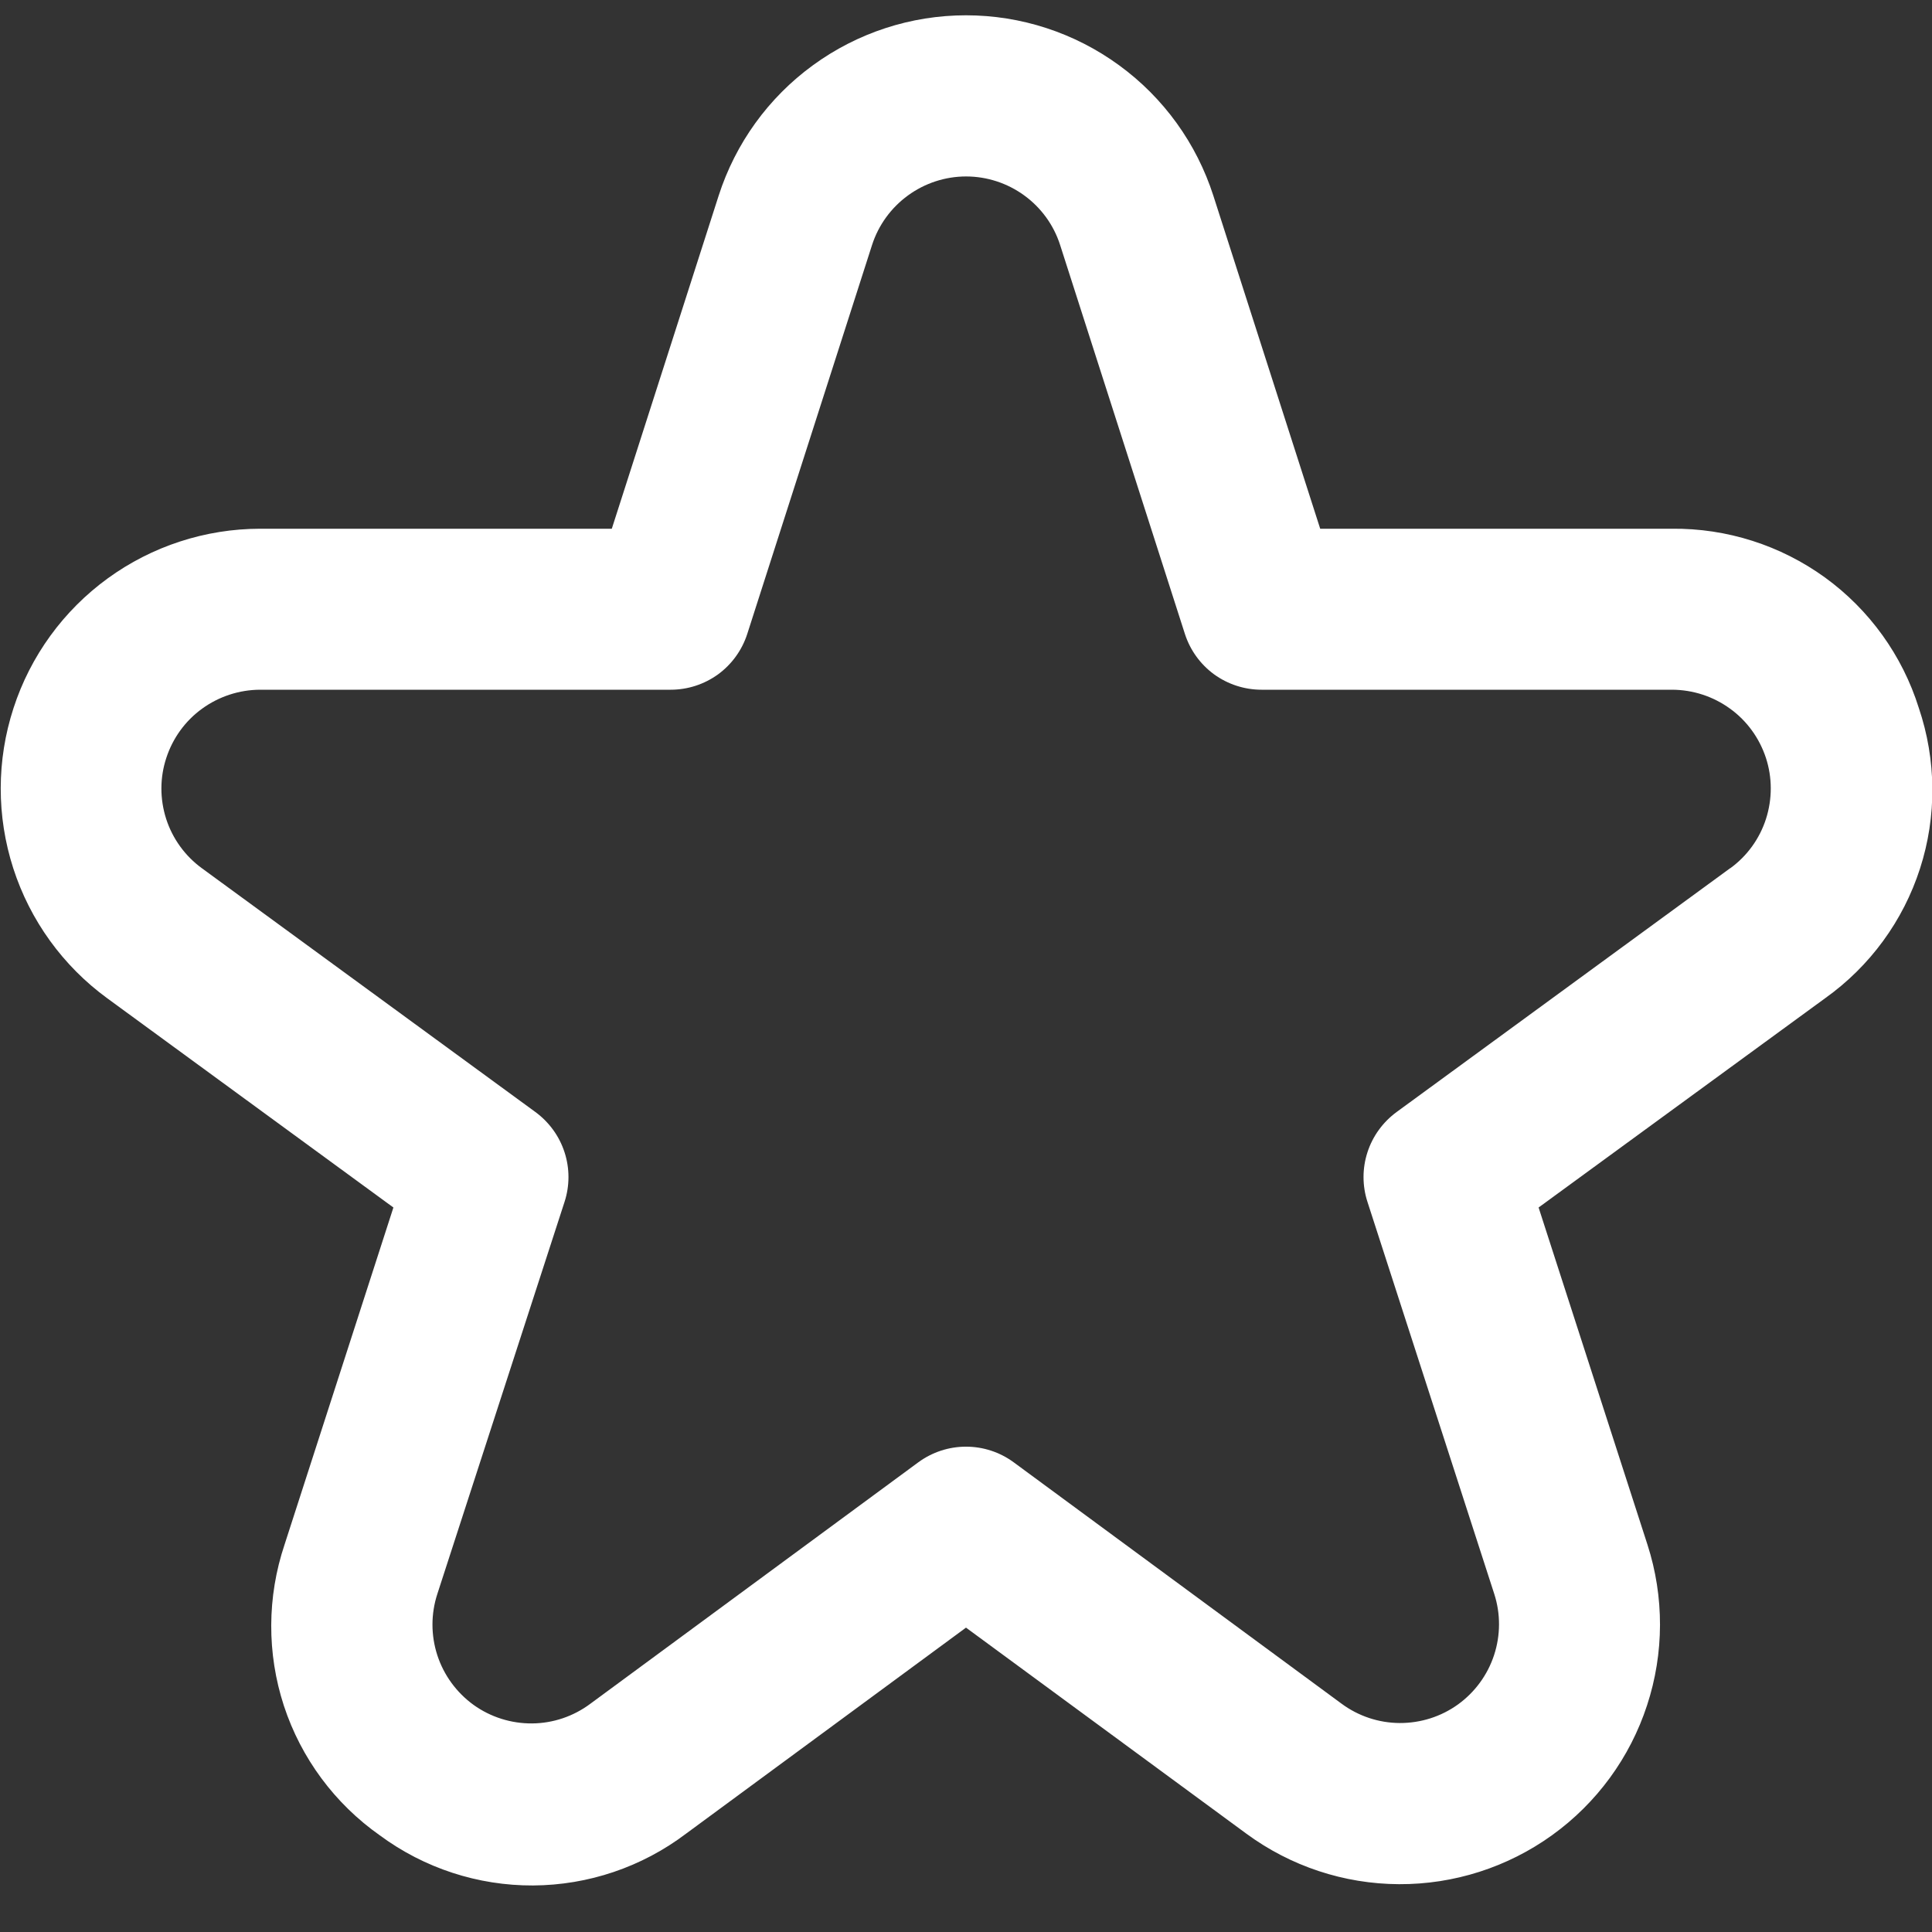 <svg width="24" height="24" viewBox="0 0 24 24" fill="none" xmlns="http://www.w3.org/2000/svg">
<rect x="0" y="0" width="24" height="24" fill="#333333" stroke="none"/>
<g clip-path="url(#clip0_1350_4274)">
<path d="M23.836 8.794C23.632 8.143 23.223 7.575 22.671 7.174C22.118 6.774 21.452 6.561 20.769 6.568H16.4L15.073 2.432C14.864 1.781 14.454 1.213 13.902 0.811C13.35 0.408 12.684 0.19 12 0.19C11.316 0.19 10.65 0.408 10.098 0.811C9.546 1.213 9.136 1.781 8.927 2.432L7.6 6.568H3.231C2.551 6.569 1.888 6.785 1.338 7.185C0.788 7.585 0.378 8.149 0.168 8.796C-0.043 9.443 -0.044 10.139 0.165 10.787C0.374 11.434 0.782 11.999 1.331 12.4L4.887 15L3.535 19.187C3.317 19.837 3.314 20.539 3.527 21.191C3.741 21.842 4.159 22.406 4.719 22.8C5.27 23.207 5.938 23.425 6.622 23.422C7.307 23.418 7.972 23.194 8.519 22.781L12 20.219L15.482 22.778C16.032 23.183 16.696 23.403 17.379 23.406C18.061 23.409 18.727 23.196 19.281 22.797C19.835 22.398 20.248 21.834 20.46 21.185C20.673 20.536 20.675 19.837 20.465 19.187L19.113 15L22.673 12.4C23.229 12.004 23.642 11.439 23.851 10.79C24.061 10.14 24.055 9.441 23.836 8.794ZM21.493 10.785L17.349 13.814C17.179 13.939 17.052 14.113 16.987 14.314C16.922 14.514 16.922 14.73 16.987 14.93L18.562 19.8C18.642 20.047 18.641 20.313 18.56 20.56C18.479 20.807 18.322 21.021 18.112 21.173C17.901 21.325 17.648 21.405 17.388 21.404C17.129 21.403 16.876 21.319 16.667 21.165L12.592 18.165C12.421 18.039 12.213 17.971 12 17.971C11.787 17.971 11.58 18.039 11.408 18.165L7.333 21.165C7.124 21.321 6.871 21.407 6.61 21.409C6.35 21.411 6.095 21.331 5.883 21.179C5.672 21.026 5.514 20.811 5.433 20.563C5.352 20.315 5.352 20.048 5.433 19.8L7.013 14.93C7.078 14.73 7.078 14.514 7.013 14.314C6.948 14.113 6.821 13.939 6.651 13.814L2.507 10.785C2.299 10.633 2.143 10.418 2.064 10.172C1.985 9.925 1.985 9.66 2.066 9.415C2.146 9.169 2.302 8.954 2.511 8.803C2.721 8.651 2.973 8.569 3.231 8.568H8.331C8.543 8.568 8.749 8.501 8.92 8.377C9.091 8.252 9.218 8.076 9.283 7.874L10.833 3.043C10.913 2.796 11.069 2.581 11.279 2.428C11.489 2.275 11.742 2.192 12.001 2.192C12.261 2.192 12.514 2.275 12.724 2.428C12.934 2.581 13.09 2.796 13.169 3.043L14.719 7.874C14.784 8.076 14.911 8.252 15.082 8.377C15.253 8.501 15.46 8.568 15.671 8.568H20.771C21.03 8.569 21.282 8.651 21.491 8.803C21.701 8.954 21.856 9.169 21.937 9.415C22.017 9.66 22.017 9.925 21.938 10.172C21.859 10.418 21.704 10.633 21.495 10.785H21.493Z" fill="white"/>
</g>
<defs>
<clipPath id="clip0_1350_4274">
<rect width="24" height="24" fill="white"/>
</clipPath>
</defs>
</svg>
